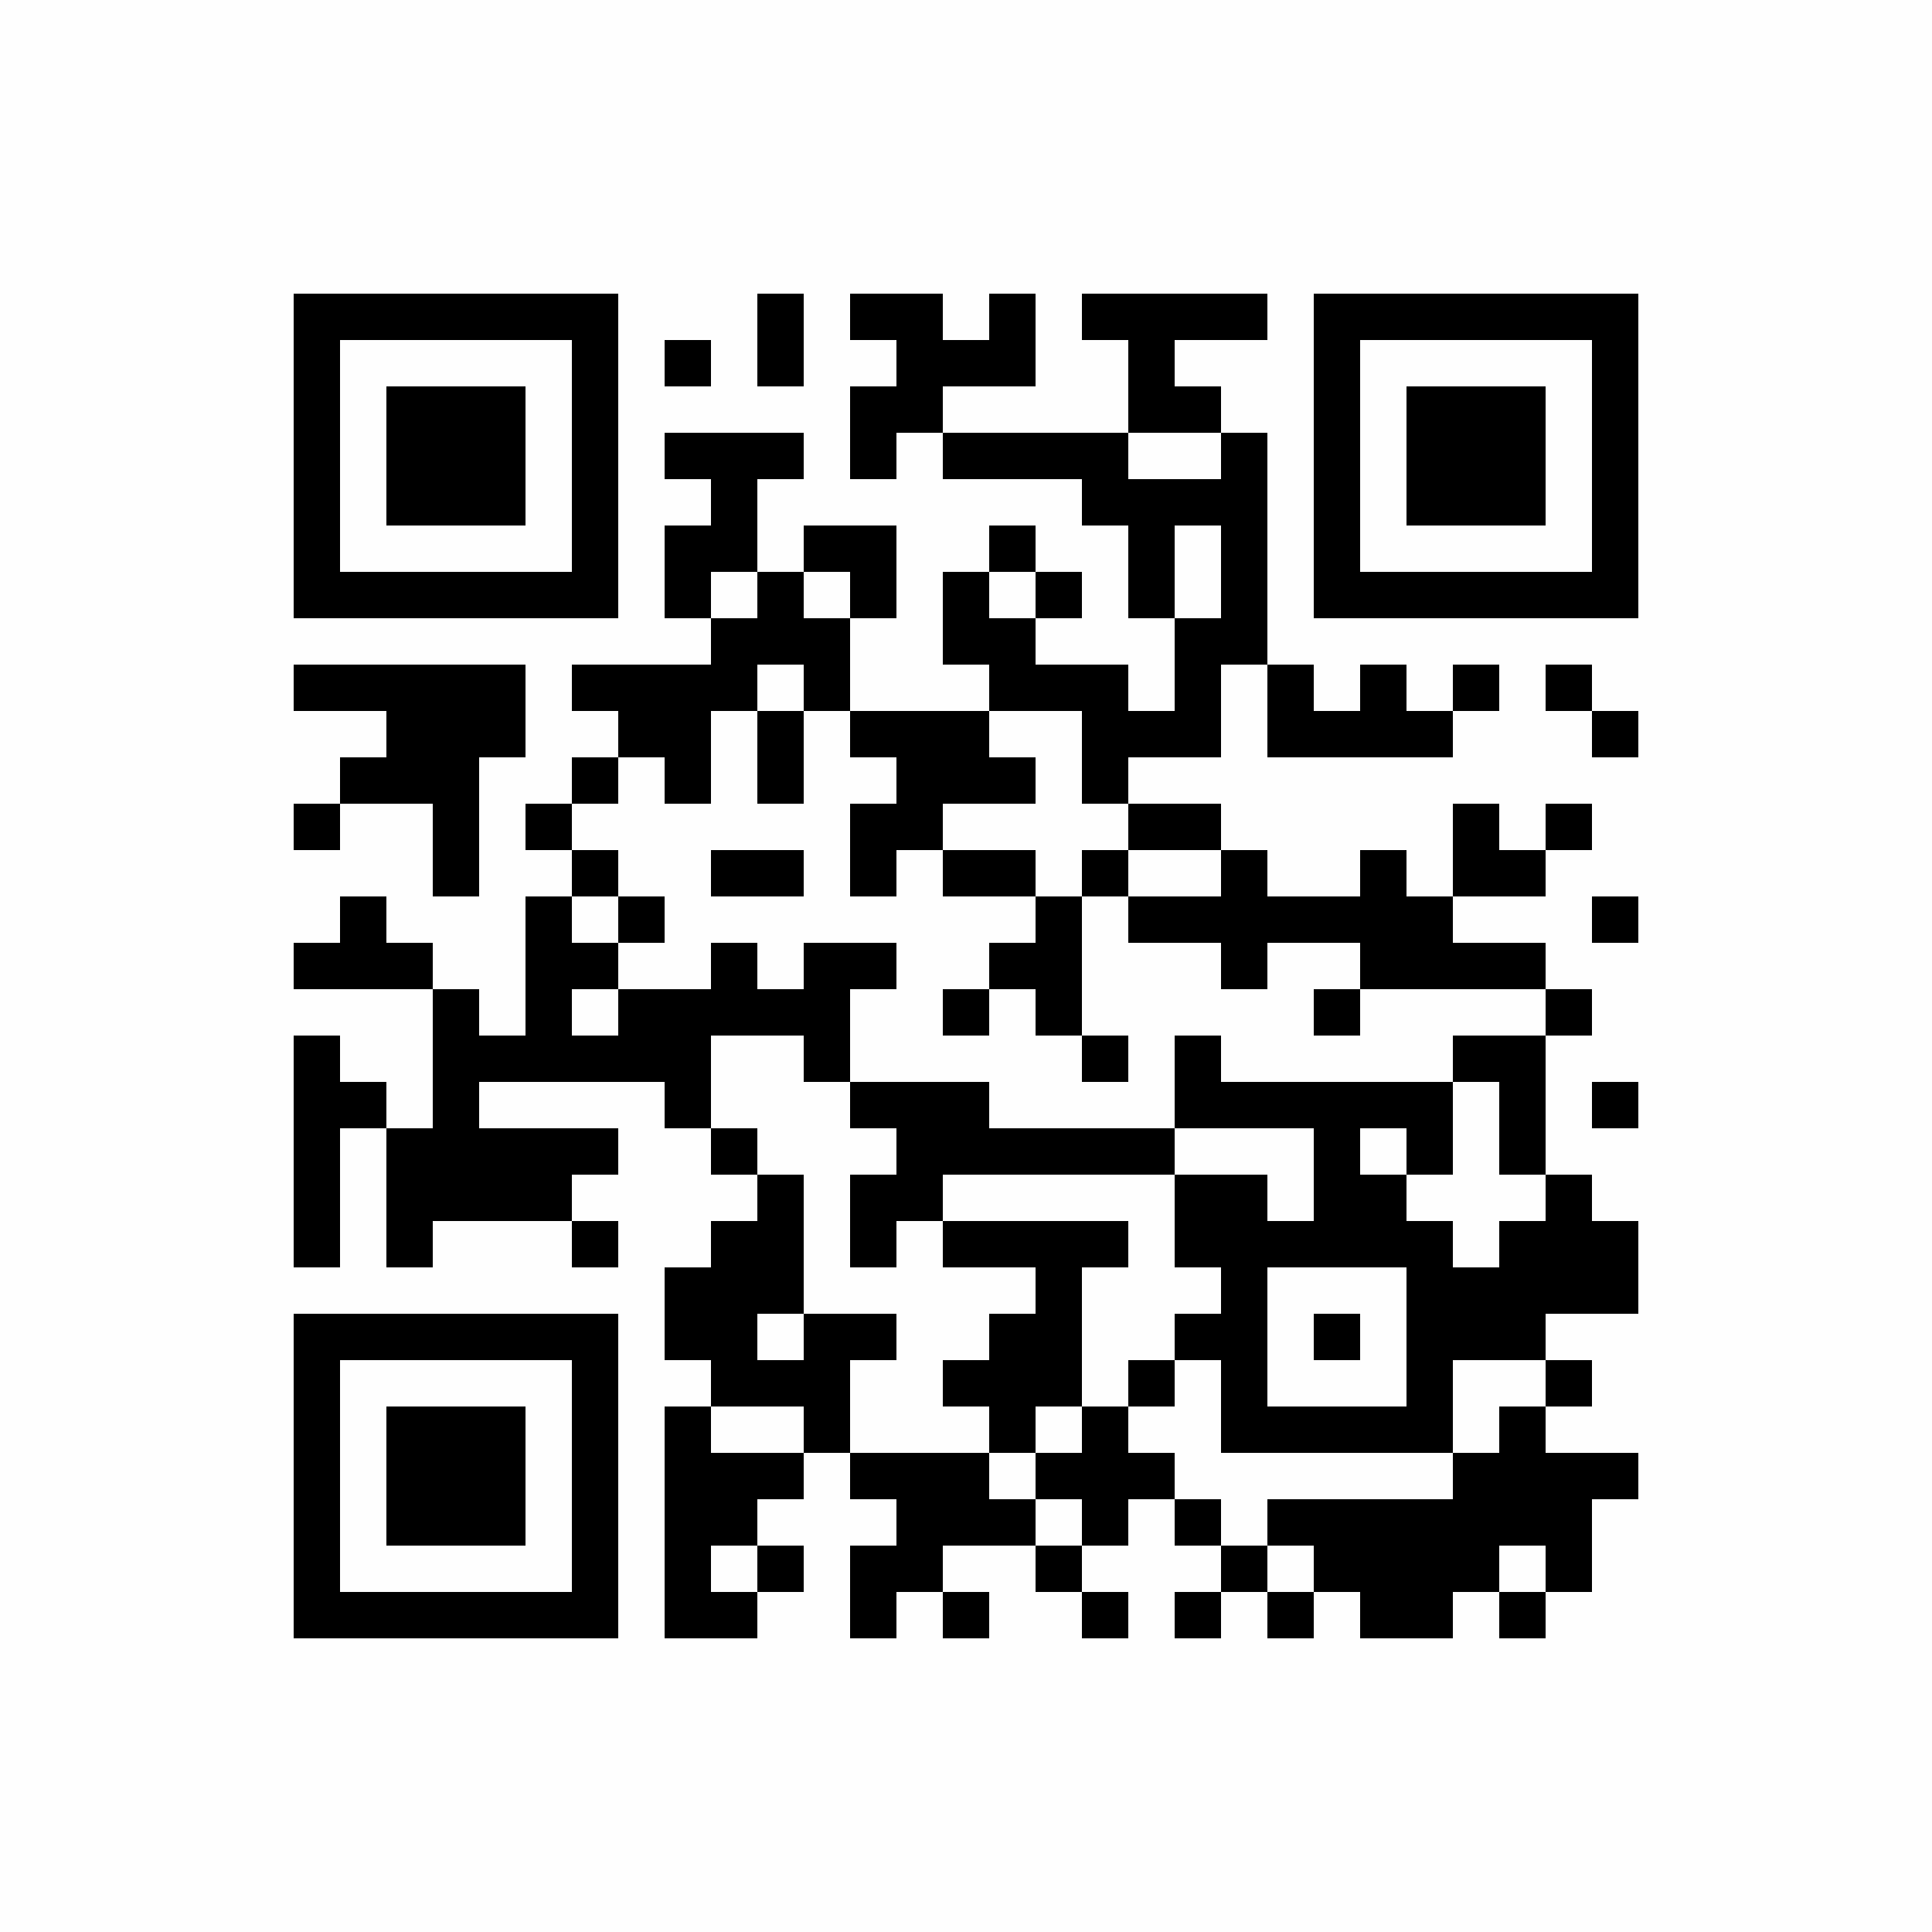 <?xml version="1.0" encoding="UTF-8"?>
<svg xmlns="http://www.w3.org/2000/svg" xmlns:xlink="http://www.w3.org/1999/xlink" version="1.1" width="250px" height="250px" viewBox="0 0 250 250"><defs><rect id="r0" width="6" height="6" fill="#000000"/></defs><rect x="0" y="0" width="250" height="250" fill="#fefefe"/><use x="38" y="38" xlink:href="#r0"/><use x="44" y="38" xlink:href="#r0"/><use x="50" y="38" xlink:href="#r0"/><use x="56" y="38" xlink:href="#r0"/><use x="62" y="38" xlink:href="#r0"/><use x="68" y="38" xlink:href="#r0"/><use x="74" y="38" xlink:href="#r0"/><use x="98" y="38" xlink:href="#r0"/><use x="110" y="38" xlink:href="#r0"/><use x="116" y="38" xlink:href="#r0"/><use x="128" y="38" xlink:href="#r0"/><use x="140" y="38" xlink:href="#r0"/><use x="146" y="38" xlink:href="#r0"/><use x="152" y="38" xlink:href="#r0"/><use x="158" y="38" xlink:href="#r0"/><use x="170" y="38" xlink:href="#r0"/><use x="176" y="38" xlink:href="#r0"/><use x="182" y="38" xlink:href="#r0"/><use x="188" y="38" xlink:href="#r0"/><use x="194" y="38" xlink:href="#r0"/><use x="200" y="38" xlink:href="#r0"/><use x="206" y="38" xlink:href="#r0"/><use x="38" y="44" xlink:href="#r0"/><use x="74" y="44" xlink:href="#r0"/><use x="86" y="44" xlink:href="#r0"/><use x="98" y="44" xlink:href="#r0"/><use x="116" y="44" xlink:href="#r0"/><use x="122" y="44" xlink:href="#r0"/><use x="128" y="44" xlink:href="#r0"/><use x="146" y="44" xlink:href="#r0"/><use x="170" y="44" xlink:href="#r0"/><use x="206" y="44" xlink:href="#r0"/><use x="38" y="50" xlink:href="#r0"/><use x="50" y="50" xlink:href="#r0"/><use x="56" y="50" xlink:href="#r0"/><use x="62" y="50" xlink:href="#r0"/><use x="74" y="50" xlink:href="#r0"/><use x="110" y="50" xlink:href="#r0"/><use x="116" y="50" xlink:href="#r0"/><use x="146" y="50" xlink:href="#r0"/><use x="152" y="50" xlink:href="#r0"/><use x="170" y="50" xlink:href="#r0"/><use x="182" y="50" xlink:href="#r0"/><use x="188" y="50" xlink:href="#r0"/><use x="194" y="50" xlink:href="#r0"/><use x="206" y="50" xlink:href="#r0"/><use x="38" y="56" xlink:href="#r0"/><use x="50" y="56" xlink:href="#r0"/><use x="56" y="56" xlink:href="#r0"/><use x="62" y="56" xlink:href="#r0"/><use x="74" y="56" xlink:href="#r0"/><use x="86" y="56" xlink:href="#r0"/><use x="92" y="56" xlink:href="#r0"/><use x="98" y="56" xlink:href="#r0"/><use x="110" y="56" xlink:href="#r0"/><use x="122" y="56" xlink:href="#r0"/><use x="128" y="56" xlink:href="#r0"/><use x="134" y="56" xlink:href="#r0"/><use x="140" y="56" xlink:href="#r0"/><use x="158" y="56" xlink:href="#r0"/><use x="170" y="56" xlink:href="#r0"/><use x="182" y="56" xlink:href="#r0"/><use x="188" y="56" xlink:href="#r0"/><use x="194" y="56" xlink:href="#r0"/><use x="206" y="56" xlink:href="#r0"/><use x="38" y="62" xlink:href="#r0"/><use x="50" y="62" xlink:href="#r0"/><use x="56" y="62" xlink:href="#r0"/><use x="62" y="62" xlink:href="#r0"/><use x="74" y="62" xlink:href="#r0"/><use x="92" y="62" xlink:href="#r0"/><use x="140" y="62" xlink:href="#r0"/><use x="146" y="62" xlink:href="#r0"/><use x="152" y="62" xlink:href="#r0"/><use x="158" y="62" xlink:href="#r0"/><use x="170" y="62" xlink:href="#r0"/><use x="182" y="62" xlink:href="#r0"/><use x="188" y="62" xlink:href="#r0"/><use x="194" y="62" xlink:href="#r0"/><use x="206" y="62" xlink:href="#r0"/><use x="38" y="68" xlink:href="#r0"/><use x="74" y="68" xlink:href="#r0"/><use x="86" y="68" xlink:href="#r0"/><use x="92" y="68" xlink:href="#r0"/><use x="104" y="68" xlink:href="#r0"/><use x="110" y="68" xlink:href="#r0"/><use x="128" y="68" xlink:href="#r0"/><use x="146" y="68" xlink:href="#r0"/><use x="158" y="68" xlink:href="#r0"/><use x="170" y="68" xlink:href="#r0"/><use x="206" y="68" xlink:href="#r0"/><use x="38" y="74" xlink:href="#r0"/><use x="44" y="74" xlink:href="#r0"/><use x="50" y="74" xlink:href="#r0"/><use x="56" y="74" xlink:href="#r0"/><use x="62" y="74" xlink:href="#r0"/><use x="68" y="74" xlink:href="#r0"/><use x="74" y="74" xlink:href="#r0"/><use x="86" y="74" xlink:href="#r0"/><use x="98" y="74" xlink:href="#r0"/><use x="110" y="74" xlink:href="#r0"/><use x="122" y="74" xlink:href="#r0"/><use x="134" y="74" xlink:href="#r0"/><use x="146" y="74" xlink:href="#r0"/><use x="158" y="74" xlink:href="#r0"/><use x="170" y="74" xlink:href="#r0"/><use x="176" y="74" xlink:href="#r0"/><use x="182" y="74" xlink:href="#r0"/><use x="188" y="74" xlink:href="#r0"/><use x="194" y="74" xlink:href="#r0"/><use x="200" y="74" xlink:href="#r0"/><use x="206" y="74" xlink:href="#r0"/><use x="92" y="80" xlink:href="#r0"/><use x="98" y="80" xlink:href="#r0"/><use x="104" y="80" xlink:href="#r0"/><use x="122" y="80" xlink:href="#r0"/><use x="128" y="80" xlink:href="#r0"/><use x="152" y="80" xlink:href="#r0"/><use x="158" y="80" xlink:href="#r0"/><use x="38" y="86" xlink:href="#r0"/><use x="44" y="86" xlink:href="#r0"/><use x="50" y="86" xlink:href="#r0"/><use x="56" y="86" xlink:href="#r0"/><use x="62" y="86" xlink:href="#r0"/><use x="74" y="86" xlink:href="#r0"/><use x="80" y="86" xlink:href="#r0"/><use x="86" y="86" xlink:href="#r0"/><use x="92" y="86" xlink:href="#r0"/><use x="104" y="86" xlink:href="#r0"/><use x="128" y="86" xlink:href="#r0"/><use x="134" y="86" xlink:href="#r0"/><use x="140" y="86" xlink:href="#r0"/><use x="152" y="86" xlink:href="#r0"/><use x="164" y="86" xlink:href="#r0"/><use x="176" y="86" xlink:href="#r0"/><use x="188" y="86" xlink:href="#r0"/><use x="200" y="86" xlink:href="#r0"/><use x="50" y="92" xlink:href="#r0"/><use x="56" y="92" xlink:href="#r0"/><use x="62" y="92" xlink:href="#r0"/><use x="80" y="92" xlink:href="#r0"/><use x="86" y="92" xlink:href="#r0"/><use x="98" y="92" xlink:href="#r0"/><use x="110" y="92" xlink:href="#r0"/><use x="116" y="92" xlink:href="#r0"/><use x="122" y="92" xlink:href="#r0"/><use x="140" y="92" xlink:href="#r0"/><use x="146" y="92" xlink:href="#r0"/><use x="152" y="92" xlink:href="#r0"/><use x="164" y="92" xlink:href="#r0"/><use x="170" y="92" xlink:href="#r0"/><use x="176" y="92" xlink:href="#r0"/><use x="182" y="92" xlink:href="#r0"/><use x="206" y="92" xlink:href="#r0"/><use x="44" y="98" xlink:href="#r0"/><use x="50" y="98" xlink:href="#r0"/><use x="56" y="98" xlink:href="#r0"/><use x="74" y="98" xlink:href="#r0"/><use x="86" y="98" xlink:href="#r0"/><use x="98" y="98" xlink:href="#r0"/><use x="116" y="98" xlink:href="#r0"/><use x="122" y="98" xlink:href="#r0"/><use x="128" y="98" xlink:href="#r0"/><use x="140" y="98" xlink:href="#r0"/><use x="38" y="104" xlink:href="#r0"/><use x="56" y="104" xlink:href="#r0"/><use x="68" y="104" xlink:href="#r0"/><use x="110" y="104" xlink:href="#r0"/><use x="116" y="104" xlink:href="#r0"/><use x="146" y="104" xlink:href="#r0"/><use x="152" y="104" xlink:href="#r0"/><use x="188" y="104" xlink:href="#r0"/><use x="200" y="104" xlink:href="#r0"/><use x="56" y="110" xlink:href="#r0"/><use x="74" y="110" xlink:href="#r0"/><use x="92" y="110" xlink:href="#r0"/><use x="98" y="110" xlink:href="#r0"/><use x="110" y="110" xlink:href="#r0"/><use x="122" y="110" xlink:href="#r0"/><use x="128" y="110" xlink:href="#r0"/><use x="140" y="110" xlink:href="#r0"/><use x="158" y="110" xlink:href="#r0"/><use x="176" y="110" xlink:href="#r0"/><use x="188" y="110" xlink:href="#r0"/><use x="194" y="110" xlink:href="#r0"/><use x="44" y="116" xlink:href="#r0"/><use x="68" y="116" xlink:href="#r0"/><use x="80" y="116" xlink:href="#r0"/><use x="134" y="116" xlink:href="#r0"/><use x="146" y="116" xlink:href="#r0"/><use x="152" y="116" xlink:href="#r0"/><use x="158" y="116" xlink:href="#r0"/><use x="164" y="116" xlink:href="#r0"/><use x="170" y="116" xlink:href="#r0"/><use x="176" y="116" xlink:href="#r0"/><use x="182" y="116" xlink:href="#r0"/><use x="206" y="116" xlink:href="#r0"/><use x="38" y="122" xlink:href="#r0"/><use x="44" y="122" xlink:href="#r0"/><use x="50" y="122" xlink:href="#r0"/><use x="68" y="122" xlink:href="#r0"/><use x="74" y="122" xlink:href="#r0"/><use x="92" y="122" xlink:href="#r0"/><use x="104" y="122" xlink:href="#r0"/><use x="110" y="122" xlink:href="#r0"/><use x="128" y="122" xlink:href="#r0"/><use x="134" y="122" xlink:href="#r0"/><use x="158" y="122" xlink:href="#r0"/><use x="176" y="122" xlink:href="#r0"/><use x="182" y="122" xlink:href="#r0"/><use x="188" y="122" xlink:href="#r0"/><use x="194" y="122" xlink:href="#r0"/><use x="56" y="128" xlink:href="#r0"/><use x="68" y="128" xlink:href="#r0"/><use x="80" y="128" xlink:href="#r0"/><use x="86" y="128" xlink:href="#r0"/><use x="92" y="128" xlink:href="#r0"/><use x="98" y="128" xlink:href="#r0"/><use x="104" y="128" xlink:href="#r0"/><use x="122" y="128" xlink:href="#r0"/><use x="134" y="128" xlink:href="#r0"/><use x="170" y="128" xlink:href="#r0"/><use x="200" y="128" xlink:href="#r0"/><use x="38" y="134" xlink:href="#r0"/><use x="56" y="134" xlink:href="#r0"/><use x="62" y="134" xlink:href="#r0"/><use x="68" y="134" xlink:href="#r0"/><use x="74" y="134" xlink:href="#r0"/><use x="80" y="134" xlink:href="#r0"/><use x="86" y="134" xlink:href="#r0"/><use x="104" y="134" xlink:href="#r0"/><use x="140" y="134" xlink:href="#r0"/><use x="152" y="134" xlink:href="#r0"/><use x="188" y="134" xlink:href="#r0"/><use x="194" y="134" xlink:href="#r0"/><use x="38" y="140" xlink:href="#r0"/><use x="44" y="140" xlink:href="#r0"/><use x="56" y="140" xlink:href="#r0"/><use x="86" y="140" xlink:href="#r0"/><use x="110" y="140" xlink:href="#r0"/><use x="116" y="140" xlink:href="#r0"/><use x="122" y="140" xlink:href="#r0"/><use x="152" y="140" xlink:href="#r0"/><use x="158" y="140" xlink:href="#r0"/><use x="164" y="140" xlink:href="#r0"/><use x="170" y="140" xlink:href="#r0"/><use x="176" y="140" xlink:href="#r0"/><use x="182" y="140" xlink:href="#r0"/><use x="194" y="140" xlink:href="#r0"/><use x="206" y="140" xlink:href="#r0"/><use x="38" y="146" xlink:href="#r0"/><use x="50" y="146" xlink:href="#r0"/><use x="56" y="146" xlink:href="#r0"/><use x="62" y="146" xlink:href="#r0"/><use x="68" y="146" xlink:href="#r0"/><use x="74" y="146" xlink:href="#r0"/><use x="92" y="146" xlink:href="#r0"/><use x="116" y="146" xlink:href="#r0"/><use x="122" y="146" xlink:href="#r0"/><use x="128" y="146" xlink:href="#r0"/><use x="134" y="146" xlink:href="#r0"/><use x="140" y="146" xlink:href="#r0"/><use x="146" y="146" xlink:href="#r0"/><use x="170" y="146" xlink:href="#r0"/><use x="182" y="146" xlink:href="#r0"/><use x="194" y="146" xlink:href="#r0"/><use x="38" y="152" xlink:href="#r0"/><use x="50" y="152" xlink:href="#r0"/><use x="56" y="152" xlink:href="#r0"/><use x="62" y="152" xlink:href="#r0"/><use x="68" y="152" xlink:href="#r0"/><use x="98" y="152" xlink:href="#r0"/><use x="110" y="152" xlink:href="#r0"/><use x="116" y="152" xlink:href="#r0"/><use x="152" y="152" xlink:href="#r0"/><use x="158" y="152" xlink:href="#r0"/><use x="170" y="152" xlink:href="#r0"/><use x="176" y="152" xlink:href="#r0"/><use x="200" y="152" xlink:href="#r0"/><use x="38" y="158" xlink:href="#r0"/><use x="50" y="158" xlink:href="#r0"/><use x="74" y="158" xlink:href="#r0"/><use x="92" y="158" xlink:href="#r0"/><use x="98" y="158" xlink:href="#r0"/><use x="110" y="158" xlink:href="#r0"/><use x="122" y="158" xlink:href="#r0"/><use x="128" y="158" xlink:href="#r0"/><use x="134" y="158" xlink:href="#r0"/><use x="140" y="158" xlink:href="#r0"/><use x="152" y="158" xlink:href="#r0"/><use x="158" y="158" xlink:href="#r0"/><use x="164" y="158" xlink:href="#r0"/><use x="170" y="158" xlink:href="#r0"/><use x="176" y="158" xlink:href="#r0"/><use x="182" y="158" xlink:href="#r0"/><use x="194" y="158" xlink:href="#r0"/><use x="200" y="158" xlink:href="#r0"/><use x="206" y="158" xlink:href="#r0"/><use x="86" y="164" xlink:href="#r0"/><use x="92" y="164" xlink:href="#r0"/><use x="98" y="164" xlink:href="#r0"/><use x="134" y="164" xlink:href="#r0"/><use x="158" y="164" xlink:href="#r0"/><use x="182" y="164" xlink:href="#r0"/><use x="188" y="164" xlink:href="#r0"/><use x="194" y="164" xlink:href="#r0"/><use x="200" y="164" xlink:href="#r0"/><use x="206" y="164" xlink:href="#r0"/><use x="38" y="170" xlink:href="#r0"/><use x="44" y="170" xlink:href="#r0"/><use x="50" y="170" xlink:href="#r0"/><use x="56" y="170" xlink:href="#r0"/><use x="62" y="170" xlink:href="#r0"/><use x="68" y="170" xlink:href="#r0"/><use x="74" y="170" xlink:href="#r0"/><use x="86" y="170" xlink:href="#r0"/><use x="92" y="170" xlink:href="#r0"/><use x="104" y="170" xlink:href="#r0"/><use x="110" y="170" xlink:href="#r0"/><use x="128" y="170" xlink:href="#r0"/><use x="134" y="170" xlink:href="#r0"/><use x="152" y="170" xlink:href="#r0"/><use x="158" y="170" xlink:href="#r0"/><use x="170" y="170" xlink:href="#r0"/><use x="182" y="170" xlink:href="#r0"/><use x="188" y="170" xlink:href="#r0"/><use x="194" y="170" xlink:href="#r0"/><use x="38" y="176" xlink:href="#r0"/><use x="74" y="176" xlink:href="#r0"/><use x="92" y="176" xlink:href="#r0"/><use x="98" y="176" xlink:href="#r0"/><use x="104" y="176" xlink:href="#r0"/><use x="122" y="176" xlink:href="#r0"/><use x="128" y="176" xlink:href="#r0"/><use x="134" y="176" xlink:href="#r0"/><use x="146" y="176" xlink:href="#r0"/><use x="158" y="176" xlink:href="#r0"/><use x="182" y="176" xlink:href="#r0"/><use x="200" y="176" xlink:href="#r0"/><use x="38" y="182" xlink:href="#r0"/><use x="50" y="182" xlink:href="#r0"/><use x="56" y="182" xlink:href="#r0"/><use x="62" y="182" xlink:href="#r0"/><use x="74" y="182" xlink:href="#r0"/><use x="86" y="182" xlink:href="#r0"/><use x="104" y="182" xlink:href="#r0"/><use x="128" y="182" xlink:href="#r0"/><use x="140" y="182" xlink:href="#r0"/><use x="158" y="182" xlink:href="#r0"/><use x="164" y="182" xlink:href="#r0"/><use x="170" y="182" xlink:href="#r0"/><use x="176" y="182" xlink:href="#r0"/><use x="182" y="182" xlink:href="#r0"/><use x="194" y="182" xlink:href="#r0"/><use x="38" y="188" xlink:href="#r0"/><use x="50" y="188" xlink:href="#r0"/><use x="56" y="188" xlink:href="#r0"/><use x="62" y="188" xlink:href="#r0"/><use x="74" y="188" xlink:href="#r0"/><use x="86" y="188" xlink:href="#r0"/><use x="92" y="188" xlink:href="#r0"/><use x="98" y="188" xlink:href="#r0"/><use x="110" y="188" xlink:href="#r0"/><use x="116" y="188" xlink:href="#r0"/><use x="122" y="188" xlink:href="#r0"/><use x="134" y="188" xlink:href="#r0"/><use x="140" y="188" xlink:href="#r0"/><use x="146" y="188" xlink:href="#r0"/><use x="188" y="188" xlink:href="#r0"/><use x="194" y="188" xlink:href="#r0"/><use x="200" y="188" xlink:href="#r0"/><use x="206" y="188" xlink:href="#r0"/><use x="38" y="194" xlink:href="#r0"/><use x="50" y="194" xlink:href="#r0"/><use x="56" y="194" xlink:href="#r0"/><use x="62" y="194" xlink:href="#r0"/><use x="74" y="194" xlink:href="#r0"/><use x="86" y="194" xlink:href="#r0"/><use x="92" y="194" xlink:href="#r0"/><use x="116" y="194" xlink:href="#r0"/><use x="122" y="194" xlink:href="#r0"/><use x="128" y="194" xlink:href="#r0"/><use x="140" y="194" xlink:href="#r0"/><use x="152" y="194" xlink:href="#r0"/><use x="164" y="194" xlink:href="#r0"/><use x="170" y="194" xlink:href="#r0"/><use x="176" y="194" xlink:href="#r0"/><use x="182" y="194" xlink:href="#r0"/><use x="188" y="194" xlink:href="#r0"/><use x="194" y="194" xlink:href="#r0"/><use x="200" y="194" xlink:href="#r0"/><use x="38" y="200" xlink:href="#r0"/><use x="74" y="200" xlink:href="#r0"/><use x="86" y="200" xlink:href="#r0"/><use x="98" y="200" xlink:href="#r0"/><use x="110" y="200" xlink:href="#r0"/><use x="116" y="200" xlink:href="#r0"/><use x="134" y="200" xlink:href="#r0"/><use x="158" y="200" xlink:href="#r0"/><use x="170" y="200" xlink:href="#r0"/><use x="176" y="200" xlink:href="#r0"/><use x="182" y="200" xlink:href="#r0"/><use x="188" y="200" xlink:href="#r0"/><use x="200" y="200" xlink:href="#r0"/><use x="38" y="206" xlink:href="#r0"/><use x="44" y="206" xlink:href="#r0"/><use x="50" y="206" xlink:href="#r0"/><use x="56" y="206" xlink:href="#r0"/><use x="62" y="206" xlink:href="#r0"/><use x="68" y="206" xlink:href="#r0"/><use x="74" y="206" xlink:href="#r0"/><use x="86" y="206" xlink:href="#r0"/><use x="92" y="206" xlink:href="#r0"/><use x="110" y="206" xlink:href="#r0"/><use x="122" y="206" xlink:href="#r0"/><use x="140" y="206" xlink:href="#r0"/><use x="152" y="206" xlink:href="#r0"/><use x="164" y="206" xlink:href="#r0"/><use x="176" y="206" xlink:href="#r0"/><use x="182" y="206" xlink:href="#r0"/><use x="194" y="206" xlink:href="#r0"/></svg>

